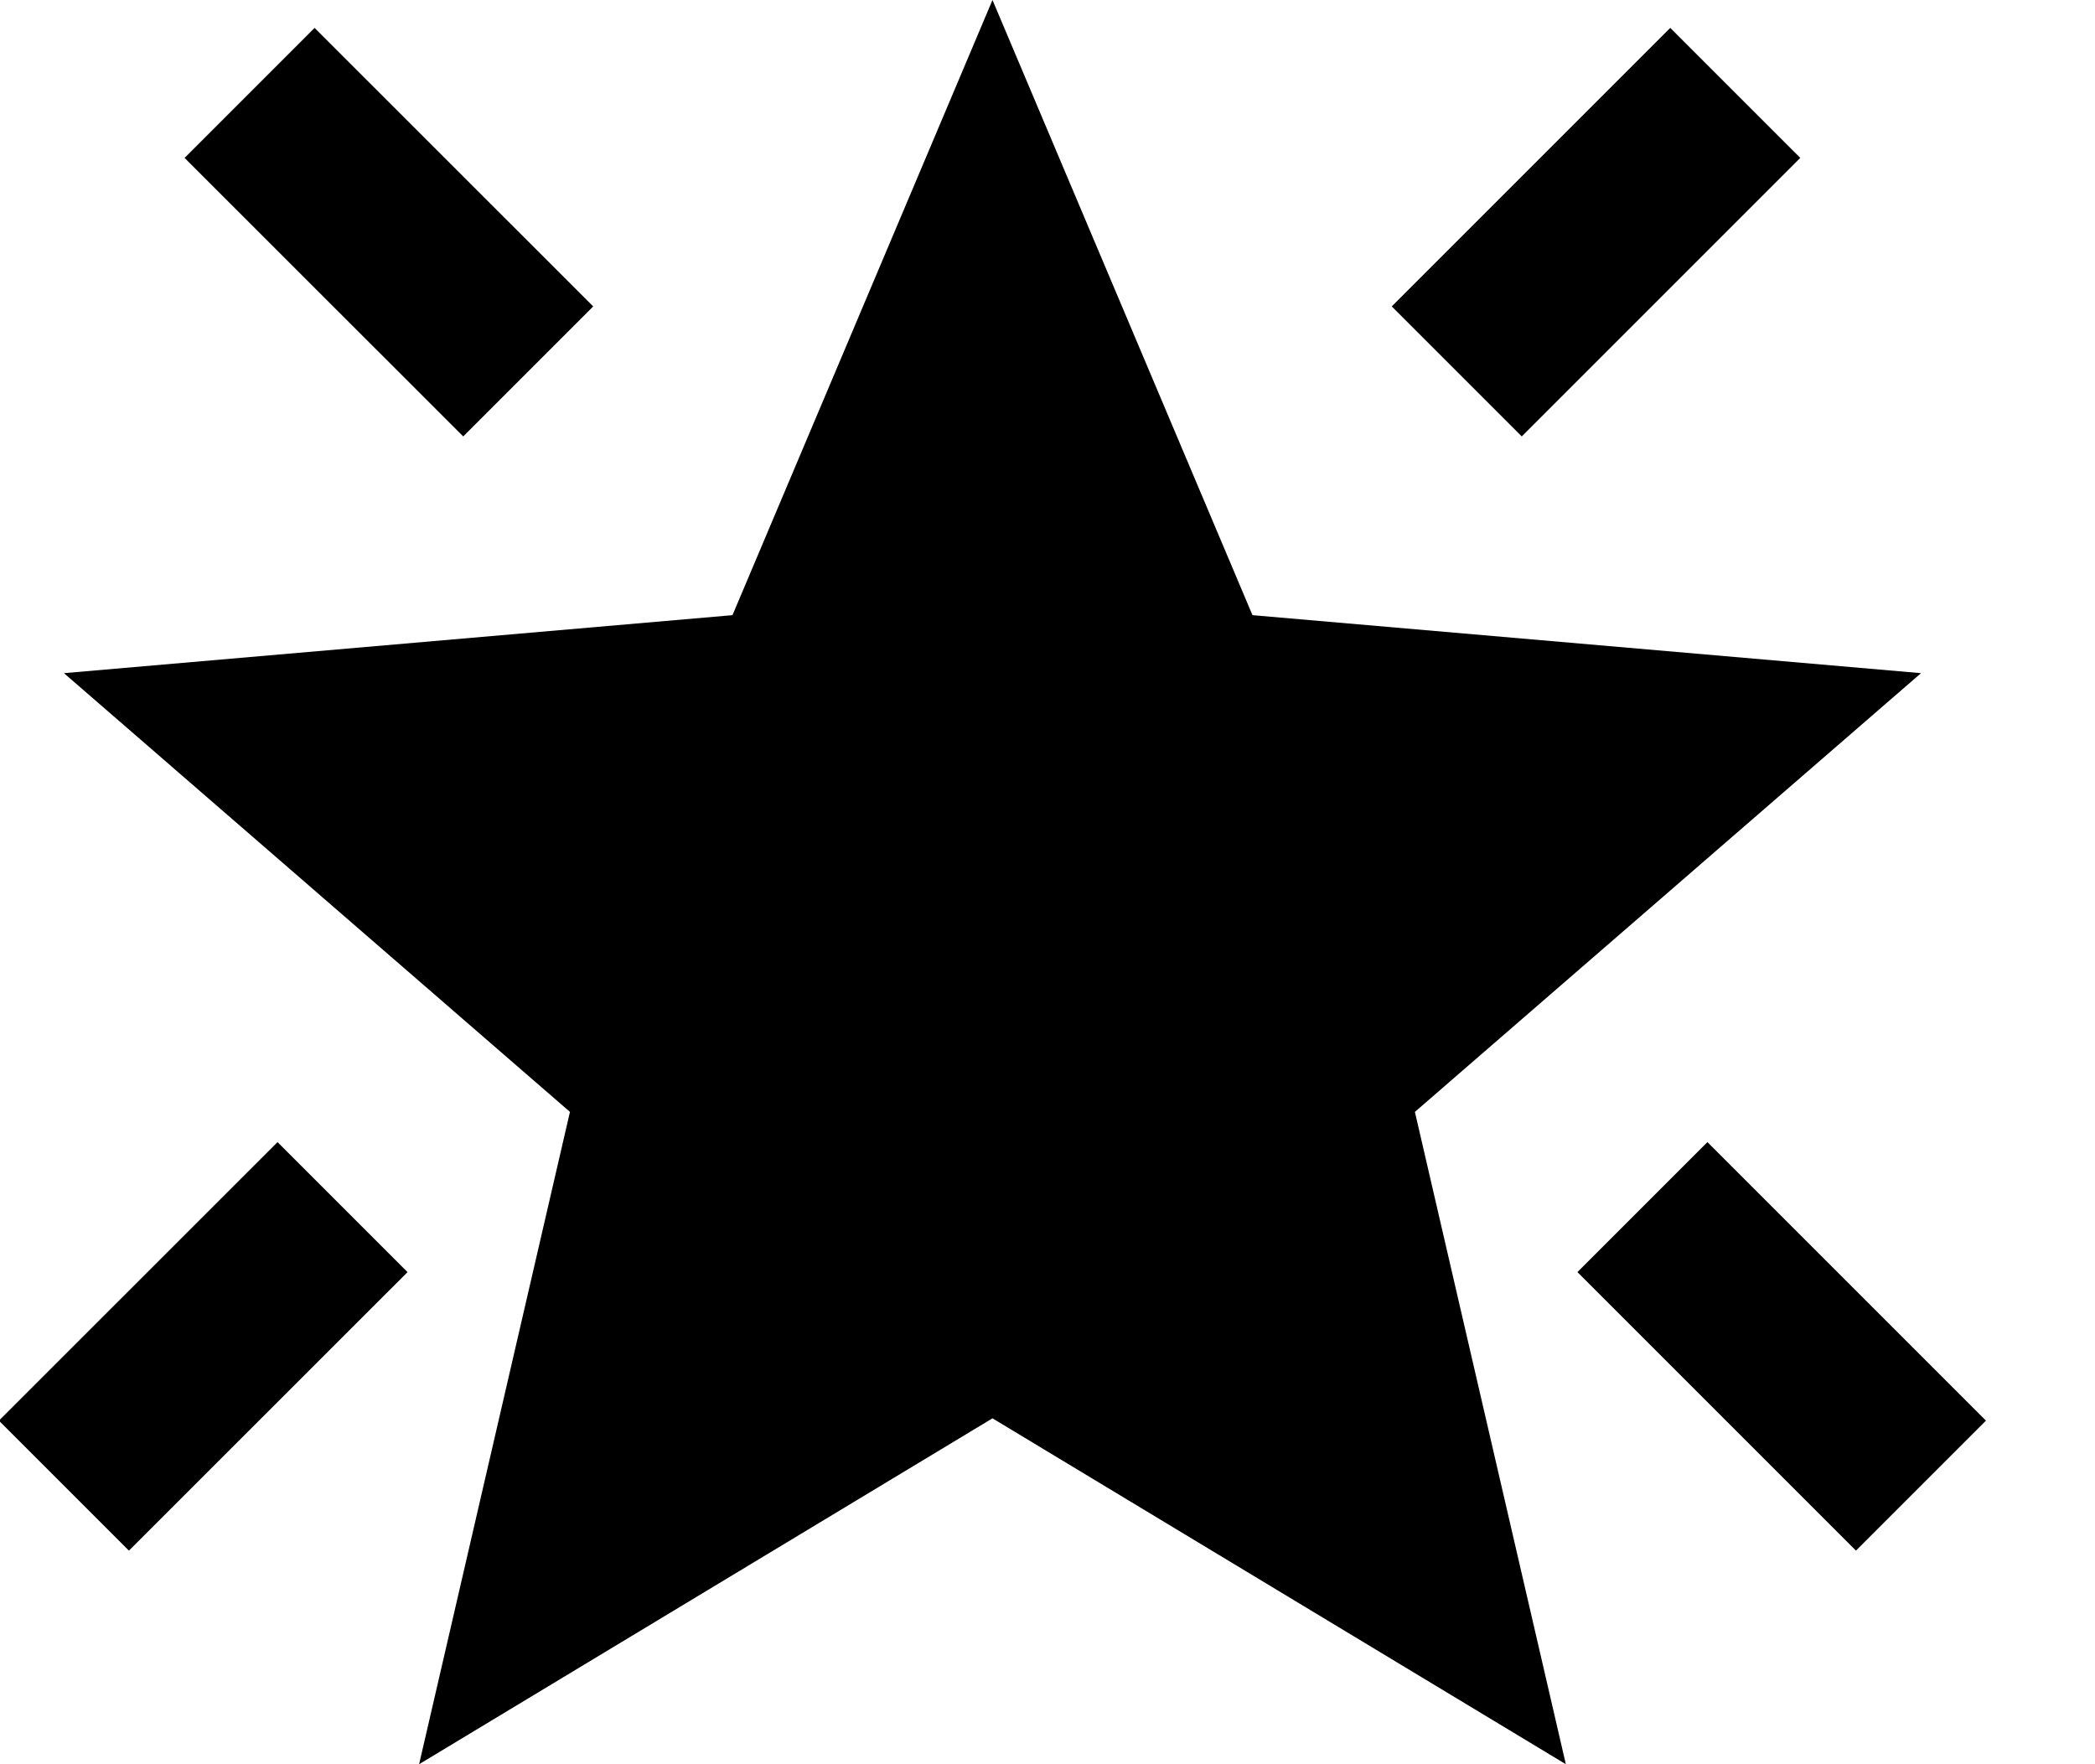 <?xml version="1.0" encoding="UTF-8"?> <svg xmlns="http://www.w3.org/2000/svg" width="19" height="16" viewBox="0 0 19 16" fill="none"><path d="M16.832 14.063L14.306 11.537L15.485 10.358L18.011 12.884L16.832 14.063ZM13.801 3.958L12.622 2.779L15.148 0.253L16.327 1.432L13.801 3.958ZM4.201 3.958L1.674 1.432L2.853 0.253L5.38 2.779L4.201 3.958ZM1.169 14.063L-0.01 12.884L2.517 10.358L3.696 11.537L1.169 14.063ZM3.801 16L5.169 10.084L0.58 6.105L6.643 5.579L9.001 0L11.359 5.579L17.422 6.105L12.832 10.084L14.201 16L9.001 12.863L3.801 16Z" fill="black"></path></svg> 